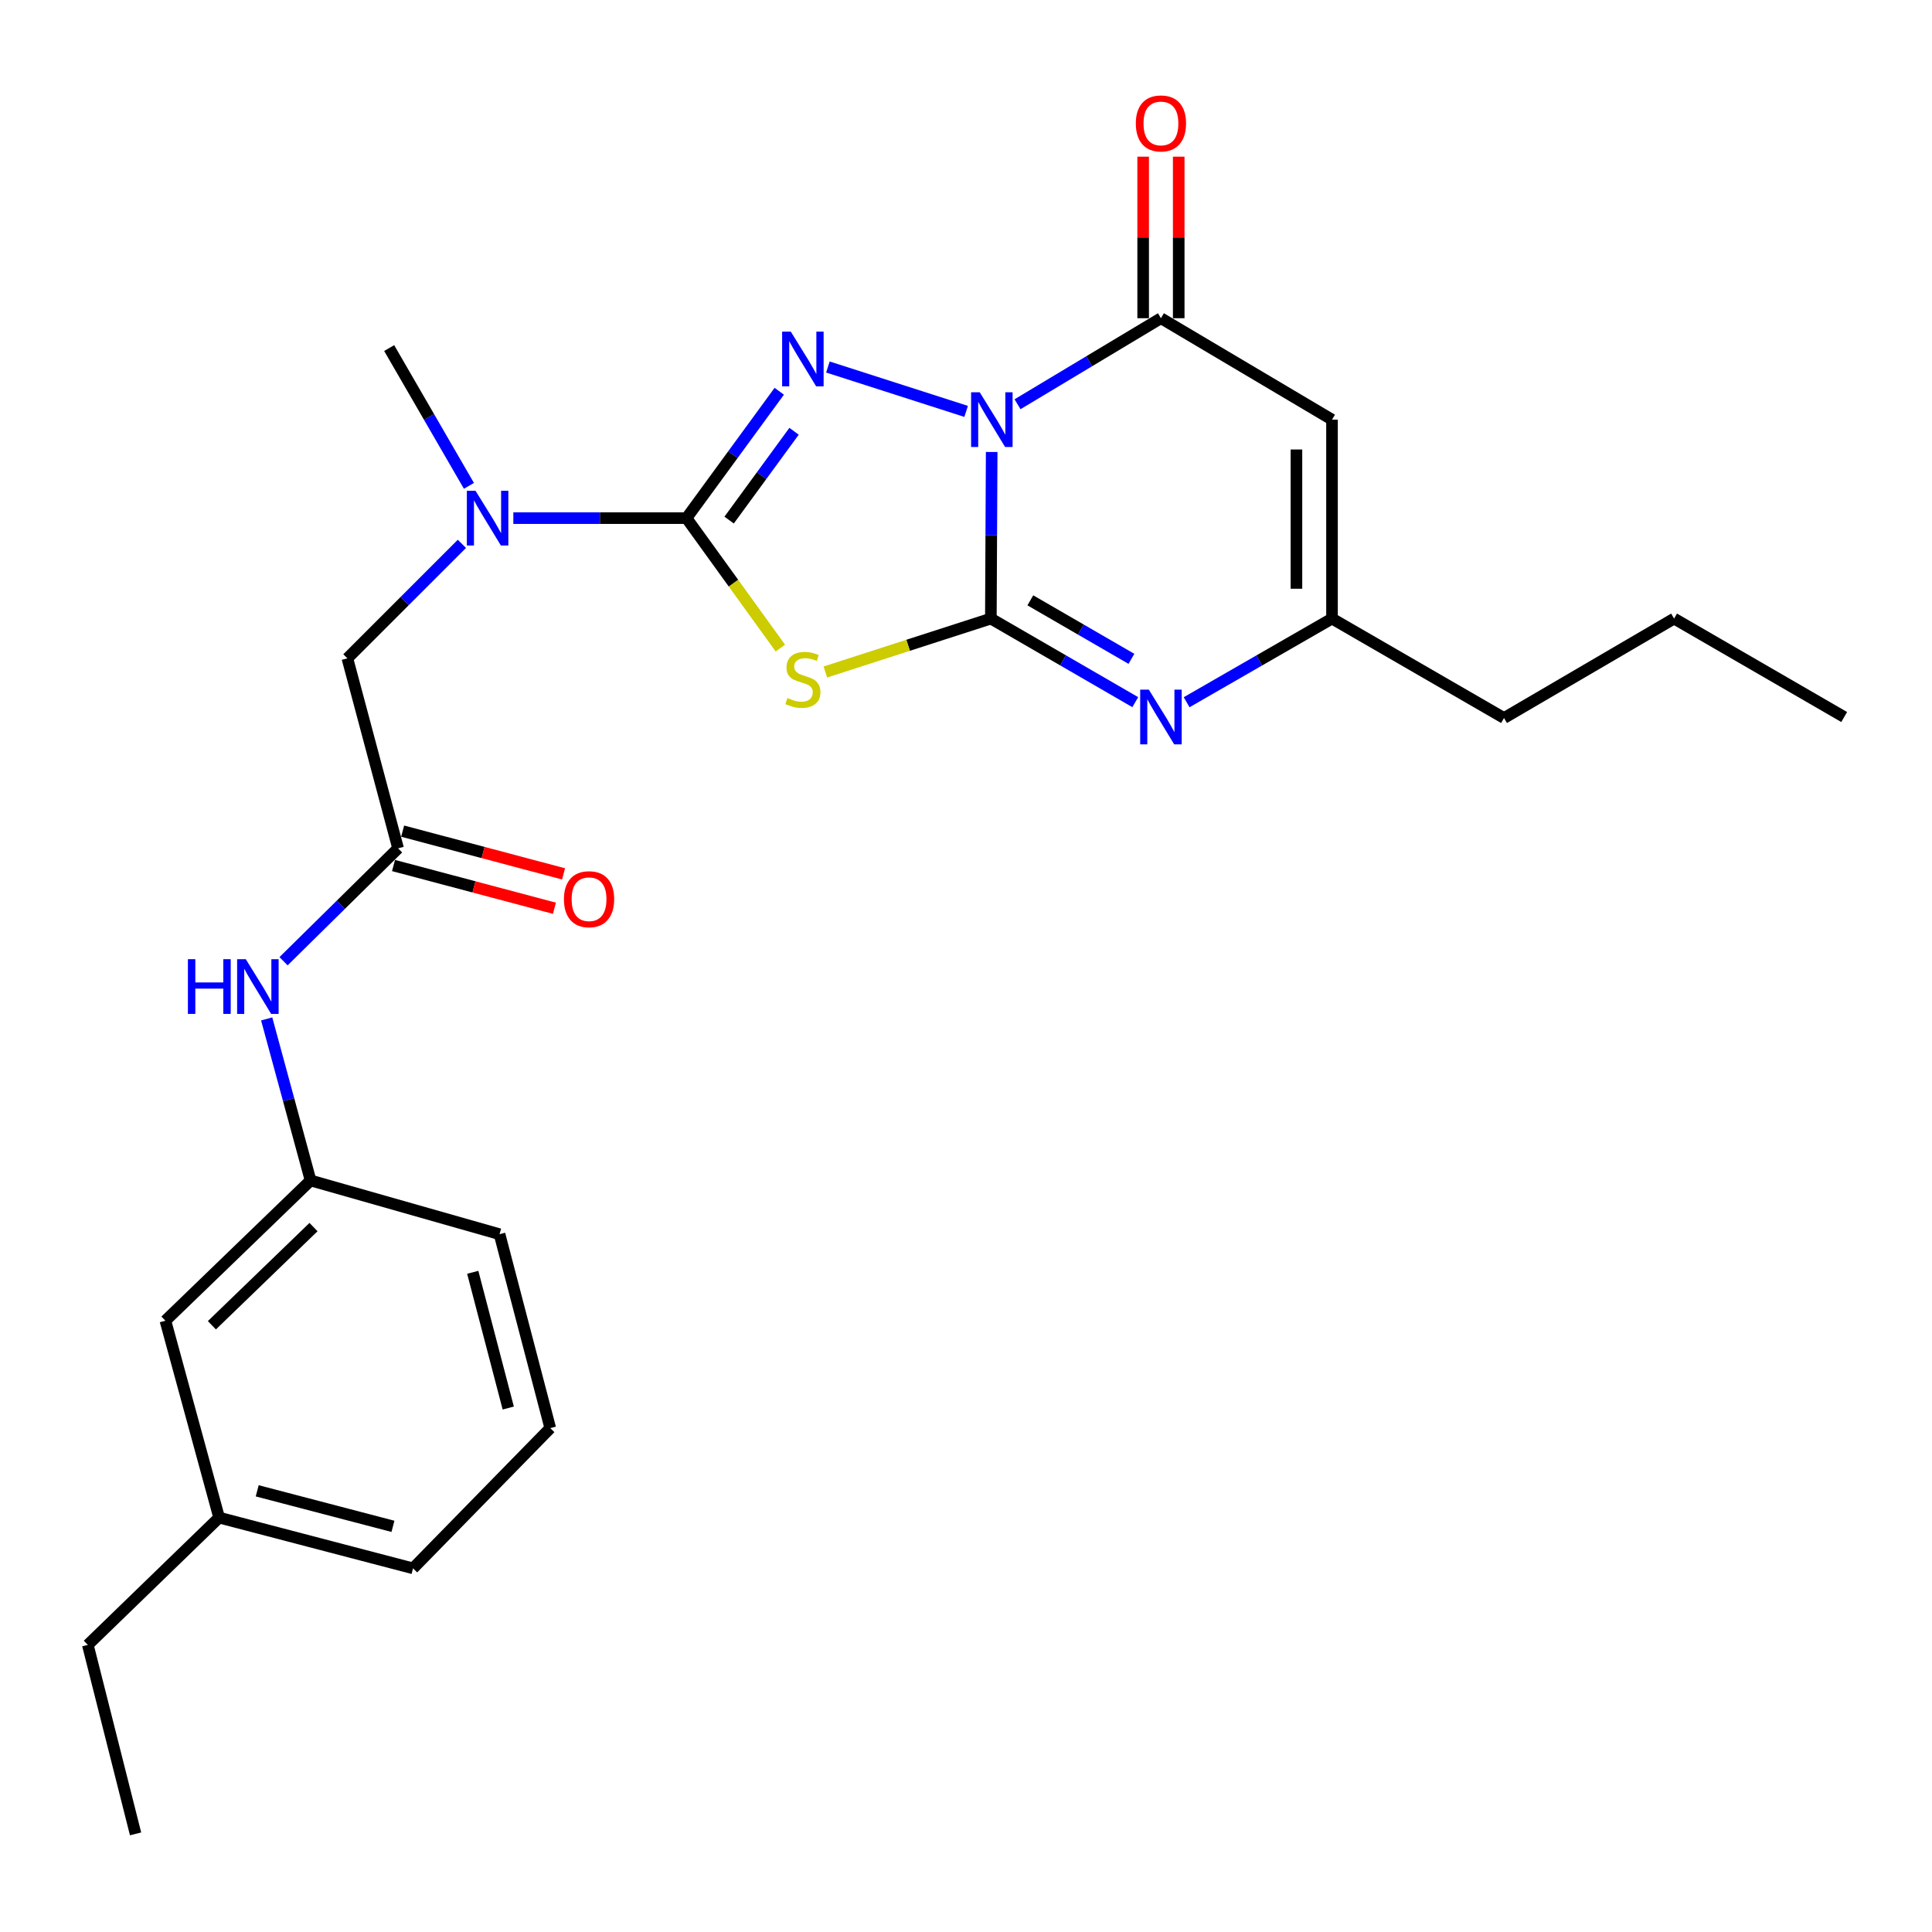 <?xml version='1.0' encoding='iso-8859-1'?>
<svg version='1.1' baseProfile='full'
              xmlns='http://www.w3.org/2000/svg'
                      xmlns:rdkit='http://www.rdkit.org/xml'
                      xmlns:xlink='http://www.w3.org/1999/xlink'
                  xml:space='preserve'
width='1000px' height='1000px' viewBox='0 0 1000 1000'>
<!-- END OF HEADER -->
<rect style='opacity:1.0;fill:#FFFFFF;stroke:none' width='1000' height='1000' x='0' y='0'> </rect>
<path class='bond-0' d='M 513.294,233.944 L 513.08,277.059' style='fill:none;fill-rule:evenodd;stroke:#0000FF;stroke-width:6px;stroke-linecap:butt;stroke-linejoin:miter;stroke-opacity:1' />
<path class='bond-0' d='M 513.08,277.059 L 512.865,320.175' style='fill:none;fill-rule:evenodd;stroke:#000000;stroke-width:6px;stroke-linecap:butt;stroke-linejoin:miter;stroke-opacity:1' />
<path class='bond-1' d='M 500.069,212.937 L 428.525,189.964' style='fill:none;fill-rule:evenodd;stroke:#0000FF;stroke-width:6px;stroke-linecap:butt;stroke-linejoin:miter;stroke-opacity:1' />
<path class='bond-4' d='M 526.668,209.236 L 563.784,186.971' style='fill:none;fill-rule:evenodd;stroke:#0000FF;stroke-width:6px;stroke-linecap:butt;stroke-linejoin:miter;stroke-opacity:1' />
<path class='bond-4' d='M 563.784,186.971 L 600.899,164.705' style='fill:none;fill-rule:evenodd;stroke:#000000;stroke-width:6px;stroke-linecap:butt;stroke-linejoin:miter;stroke-opacity:1' />
<path class='bond-2' d='M 512.865,320.175 L 470.034,334' style='fill:none;fill-rule:evenodd;stroke:#000000;stroke-width:6px;stroke-linecap:butt;stroke-linejoin:miter;stroke-opacity:1' />
<path class='bond-2' d='M 470.034,334 L 427.203,347.826' style='fill:none;fill-rule:evenodd;stroke:#CCCC00;stroke-width:6px;stroke-linecap:butt;stroke-linejoin:miter;stroke-opacity:1' />
<path class='bond-5' d='M 512.865,320.175 L 550.241,341.806' style='fill:none;fill-rule:evenodd;stroke:#000000;stroke-width:6px;stroke-linecap:butt;stroke-linejoin:miter;stroke-opacity:1' />
<path class='bond-5' d='M 550.241,341.806 L 587.616,363.438' style='fill:none;fill-rule:evenodd;stroke:#0000FF;stroke-width:6px;stroke-linecap:butt;stroke-linejoin:miter;stroke-opacity:1' />
<path class='bond-5' d='M 533.299,310.732 L 559.462,325.874' style='fill:none;fill-rule:evenodd;stroke:#000000;stroke-width:6px;stroke-linecap:butt;stroke-linejoin:miter;stroke-opacity:1' />
<path class='bond-5' d='M 559.462,325.874 L 585.624,341.016' style='fill:none;fill-rule:evenodd;stroke:#0000FF;stroke-width:6px;stroke-linecap:butt;stroke-linejoin:miter;stroke-opacity:1' />
<path class='bond-3' d='M 403.347,202.515 L 379.338,235.348' style='fill:none;fill-rule:evenodd;stroke:#0000FF;stroke-width:6px;stroke-linecap:butt;stroke-linejoin:miter;stroke-opacity:1' />
<path class='bond-3' d='M 379.338,235.348 L 355.33,268.181' style='fill:none;fill-rule:evenodd;stroke:#000000;stroke-width:6px;stroke-linecap:butt;stroke-linejoin:miter;stroke-opacity:1' />
<path class='bond-3' d='M 411.004,223.23 L 394.198,246.213' style='fill:none;fill-rule:evenodd;stroke:#0000FF;stroke-width:6px;stroke-linecap:butt;stroke-linejoin:miter;stroke-opacity:1' />
<path class='bond-3' d='M 394.198,246.213 L 377.392,269.197' style='fill:none;fill-rule:evenodd;stroke:#000000;stroke-width:6px;stroke-linecap:butt;stroke-linejoin:miter;stroke-opacity:1' />
<path class='bond-26' d='M 403.915,335.449 L 379.622,301.815' style='fill:none;fill-rule:evenodd;stroke:#CCCC00;stroke-width:6px;stroke-linecap:butt;stroke-linejoin:miter;stroke-opacity:1' />
<path class='bond-26' d='M 379.622,301.815 L 355.33,268.181' style='fill:none;fill-rule:evenodd;stroke:#000000;stroke-width:6px;stroke-linecap:butt;stroke-linejoin:miter;stroke-opacity:1' />
<path class='bond-8' d='M 355.33,268.181 L 310.515,268.181' style='fill:none;fill-rule:evenodd;stroke:#000000;stroke-width:6px;stroke-linecap:butt;stroke-linejoin:miter;stroke-opacity:1' />
<path class='bond-8' d='M 310.515,268.181 L 265.7,268.181' style='fill:none;fill-rule:evenodd;stroke:#0000FF;stroke-width:6px;stroke-linecap:butt;stroke-linejoin:miter;stroke-opacity:1' />
<path class='bond-6' d='M 600.899,164.705 L 689.443,217.21' style='fill:none;fill-rule:evenodd;stroke:#000000;stroke-width:6px;stroke-linecap:butt;stroke-linejoin:miter;stroke-opacity:1' />
<path class='bond-12' d='M 610.103,164.705 L 610.103,122.897' style='fill:none;fill-rule:evenodd;stroke:#000000;stroke-width:6px;stroke-linecap:butt;stroke-linejoin:miter;stroke-opacity:1' />
<path class='bond-12' d='M 610.103,122.897 L 610.103,81.089' style='fill:none;fill-rule:evenodd;stroke:#FF0000;stroke-width:6px;stroke-linecap:butt;stroke-linejoin:miter;stroke-opacity:1' />
<path class='bond-12' d='M 591.695,164.705 L 591.695,122.897' style='fill:none;fill-rule:evenodd;stroke:#000000;stroke-width:6px;stroke-linecap:butt;stroke-linejoin:miter;stroke-opacity:1' />
<path class='bond-12' d='M 591.695,122.897 L 591.695,81.089' style='fill:none;fill-rule:evenodd;stroke:#FF0000;stroke-width:6px;stroke-linecap:butt;stroke-linejoin:miter;stroke-opacity:1' />
<path class='bond-27' d='M 614.193,363.476 L 651.818,341.825' style='fill:none;fill-rule:evenodd;stroke:#0000FF;stroke-width:6px;stroke-linecap:butt;stroke-linejoin:miter;stroke-opacity:1' />
<path class='bond-27' d='M 651.818,341.825 L 689.443,320.175' style='fill:none;fill-rule:evenodd;stroke:#000000;stroke-width:6px;stroke-linecap:butt;stroke-linejoin:miter;stroke-opacity:1' />
<path class='bond-7' d='M 689.443,217.21 L 689.443,320.175' style='fill:none;fill-rule:evenodd;stroke:#000000;stroke-width:6px;stroke-linecap:butt;stroke-linejoin:miter;stroke-opacity:1' />
<path class='bond-7' d='M 671.035,232.655 L 671.035,304.73' style='fill:none;fill-rule:evenodd;stroke:#000000;stroke-width:6px;stroke-linecap:butt;stroke-linejoin:miter;stroke-opacity:1' />
<path class='bond-17' d='M 689.443,320.175 L 778.479,371.647' style='fill:none;fill-rule:evenodd;stroke:#000000;stroke-width:6px;stroke-linecap:butt;stroke-linejoin:miter;stroke-opacity:1' />
<path class='bond-11' d='M 239.08,281.487 L 209.443,311.124' style='fill:none;fill-rule:evenodd;stroke:#0000FF;stroke-width:6px;stroke-linecap:butt;stroke-linejoin:miter;stroke-opacity:1' />
<path class='bond-11' d='M 209.443,311.124 L 179.806,340.761' style='fill:none;fill-rule:evenodd;stroke:#000000;stroke-width:6px;stroke-linecap:butt;stroke-linejoin:miter;stroke-opacity:1' />
<path class='bond-18' d='M 242.718,251.478 L 222.077,215.818' style='fill:none;fill-rule:evenodd;stroke:#0000FF;stroke-width:6px;stroke-linecap:butt;stroke-linejoin:miter;stroke-opacity:1' />
<path class='bond-18' d='M 222.077,215.818 L 201.435,180.158' style='fill:none;fill-rule:evenodd;stroke:#000000;stroke-width:6px;stroke-linecap:butt;stroke-linejoin:miter;stroke-opacity:1' />
<path class='bond-9' d='M 206.048,439.093 L 179.806,340.761' style='fill:none;fill-rule:evenodd;stroke:#000000;stroke-width:6px;stroke-linecap:butt;stroke-linejoin:miter;stroke-opacity:1' />
<path class='bond-10' d='M 206.048,439.093 L 176.406,468.313' style='fill:none;fill-rule:evenodd;stroke:#000000;stroke-width:6px;stroke-linecap:butt;stroke-linejoin:miter;stroke-opacity:1' />
<path class='bond-10' d='M 176.406,468.313 L 146.765,497.532' style='fill:none;fill-rule:evenodd;stroke:#0000FF;stroke-width:6px;stroke-linecap:butt;stroke-linejoin:miter;stroke-opacity:1' />
<path class='bond-13' d='M 203.685,447.989 L 245.328,459.049' style='fill:none;fill-rule:evenodd;stroke:#000000;stroke-width:6px;stroke-linecap:butt;stroke-linejoin:miter;stroke-opacity:1' />
<path class='bond-13' d='M 245.328,459.049 L 286.971,470.11' style='fill:none;fill-rule:evenodd;stroke:#FF0000;stroke-width:6px;stroke-linecap:butt;stroke-linejoin:miter;stroke-opacity:1' />
<path class='bond-13' d='M 208.41,430.197 L 250.054,441.258' style='fill:none;fill-rule:evenodd;stroke:#000000;stroke-width:6px;stroke-linecap:butt;stroke-linejoin:miter;stroke-opacity:1' />
<path class='bond-13' d='M 250.054,441.258 L 291.697,452.318' style='fill:none;fill-rule:evenodd;stroke:#FF0000;stroke-width:6px;stroke-linecap:butt;stroke-linejoin:miter;stroke-opacity:1' />
<path class='bond-14' d='M 138.032,527.391 L 149.392,569.199' style='fill:none;fill-rule:evenodd;stroke:#0000FF;stroke-width:6px;stroke-linecap:butt;stroke-linejoin:miter;stroke-opacity:1' />
<path class='bond-14' d='M 149.392,569.199 L 160.753,611.008' style='fill:none;fill-rule:evenodd;stroke:#000000;stroke-width:6px;stroke-linecap:butt;stroke-linejoin:miter;stroke-opacity:1' />
<path class='bond-15' d='M 160.753,611.008 L 85.616,683.598' style='fill:none;fill-rule:evenodd;stroke:#000000;stroke-width:6px;stroke-linecap:butt;stroke-linejoin:miter;stroke-opacity:1' />
<path class='bond-15' d='M 162.273,635.135 L 109.677,685.949' style='fill:none;fill-rule:evenodd;stroke:#000000;stroke-width:6px;stroke-linecap:butt;stroke-linejoin:miter;stroke-opacity:1' />
<path class='bond-20' d='M 160.753,611.008 L 258.563,638.825' style='fill:none;fill-rule:evenodd;stroke:#000000;stroke-width:6px;stroke-linecap:butt;stroke-linejoin:miter;stroke-opacity:1' />
<path class='bond-16' d='M 85.616,683.598 L 113.412,785.51' style='fill:none;fill-rule:evenodd;stroke:#000000;stroke-width:6px;stroke-linecap:butt;stroke-linejoin:miter;stroke-opacity:1' />
<path class='bond-22' d='M 113.412,785.51 L 45.455,851.391' style='fill:none;fill-rule:evenodd;stroke:#000000;stroke-width:6px;stroke-linecap:butt;stroke-linejoin:miter;stroke-opacity:1' />
<path class='bond-28' d='M 113.412,785.51 L 213.79,811.782' style='fill:none;fill-rule:evenodd;stroke:#000000;stroke-width:6px;stroke-linecap:butt;stroke-linejoin:miter;stroke-opacity:1' />
<path class='bond-28' d='M 133.13,771.642 L 203.394,790.033' style='fill:none;fill-rule:evenodd;stroke:#000000;stroke-width:6px;stroke-linecap:butt;stroke-linejoin:miter;stroke-opacity:1' />
<path class='bond-23' d='M 778.479,371.647 L 866.502,320.175' style='fill:none;fill-rule:evenodd;stroke:#000000;stroke-width:6px;stroke-linecap:butt;stroke-linejoin:miter;stroke-opacity:1' />
<path class='bond-19' d='M 284.815,739.192 L 258.563,638.825' style='fill:none;fill-rule:evenodd;stroke:#000000;stroke-width:6px;stroke-linecap:butt;stroke-linejoin:miter;stroke-opacity:1' />
<path class='bond-19' d='M 263.068,728.795 L 244.692,658.538' style='fill:none;fill-rule:evenodd;stroke:#000000;stroke-width:6px;stroke-linecap:butt;stroke-linejoin:miter;stroke-opacity:1' />
<path class='bond-21' d='M 284.815,739.192 L 213.79,811.782' style='fill:none;fill-rule:evenodd;stroke:#000000;stroke-width:6px;stroke-linecap:butt;stroke-linejoin:miter;stroke-opacity:1' />
<path class='bond-24' d='M 45.455,851.391 L 70.173,949.212' style='fill:none;fill-rule:evenodd;stroke:#000000;stroke-width:6px;stroke-linecap:butt;stroke-linejoin:miter;stroke-opacity:1' />
<path class='bond-25' d='M 866.502,320.175 L 954.545,371.125' style='fill:none;fill-rule:evenodd;stroke:#000000;stroke-width:6px;stroke-linecap:butt;stroke-linejoin:miter;stroke-opacity:1' />
<path  class='atom-0' d='M 507.117 203.05
L 516.397 218.05
Q 517.317 219.53, 518.797 222.21
Q 520.277 224.89, 520.357 225.05
L 520.357 203.05
L 524.117 203.05
L 524.117 231.37
L 520.237 231.37
L 510.277 214.97
Q 509.117 213.05, 507.877 210.85
Q 506.677 208.65, 506.317 207.97
L 506.317 231.37
L 502.637 231.37
L 502.637 203.05
L 507.117 203.05
' fill='#0000FF'/>
<path  class='atom-2' d='M 409.307 171.643
L 418.587 186.643
Q 419.507 188.123, 420.987 190.803
Q 422.467 193.483, 422.547 193.643
L 422.547 171.643
L 426.307 171.643
L 426.307 199.963
L 422.427 199.963
L 412.467 183.563
Q 411.307 181.643, 410.067 179.443
Q 408.867 177.243, 408.507 176.563
L 408.507 199.963
L 404.827 199.963
L 404.827 171.643
L 409.307 171.643
' fill='#0000FF'/>
<path  class='atom-3' d='M 407.567 361.302
Q 407.887 361.422, 409.207 361.982
Q 410.527 362.542, 411.967 362.902
Q 413.447 363.222, 414.887 363.222
Q 417.567 363.222, 419.127 361.942
Q 420.687 360.622, 420.687 358.342
Q 420.687 356.782, 419.887 355.822
Q 419.127 354.862, 417.927 354.342
Q 416.727 353.822, 414.727 353.222
Q 412.207 352.462, 410.687 351.742
Q 409.207 351.022, 408.127 349.502
Q 407.087 347.982, 407.087 345.422
Q 407.087 341.862, 409.487 339.662
Q 411.927 337.462, 416.727 337.462
Q 420.007 337.462, 423.727 339.022
L 422.807 342.102
Q 419.407 340.702, 416.847 340.702
Q 414.087 340.702, 412.567 341.862
Q 411.047 342.982, 411.087 344.942
Q 411.087 346.462, 411.847 347.382
Q 412.647 348.302, 413.767 348.822
Q 414.927 349.342, 416.847 349.942
Q 419.407 350.742, 420.927 351.542
Q 422.447 352.342, 423.527 353.982
Q 424.647 355.582, 424.647 358.342
Q 424.647 362.262, 422.007 364.382
Q 419.407 366.462, 415.047 366.462
Q 412.527 366.462, 410.607 365.902
Q 408.727 365.382, 406.487 364.462
L 407.567 361.302
' fill='#CCCC00'/>
<path  class='atom-6' d='M 594.639 356.965
L 603.919 371.965
Q 604.839 373.445, 606.319 376.125
Q 607.799 378.805, 607.879 378.965
L 607.879 356.965
L 611.639 356.965
L 611.639 385.285
L 607.759 385.285
L 597.799 368.885
Q 596.639 366.965, 595.399 364.765
Q 594.199 362.565, 593.839 361.885
L 593.839 385.285
L 590.159 385.285
L 590.159 356.965
L 594.639 356.965
' fill='#0000FF'/>
<path  class='atom-9' d='M 246.126 254.021
L 255.406 269.021
Q 256.326 270.501, 257.806 273.181
Q 259.286 275.861, 259.366 276.021
L 259.366 254.021
L 263.126 254.021
L 263.126 282.341
L 259.246 282.341
L 249.286 265.941
Q 248.126 264.021, 246.886 261.821
Q 245.686 259.621, 245.326 258.941
L 245.326 282.341
L 241.646 282.341
L 241.646 254.021
L 246.126 254.021
' fill='#0000FF'/>
<path  class='atom-11' d='M 97.258 496.471
L 101.098 496.471
L 101.098 508.511
L 115.578 508.511
L 115.578 496.471
L 119.418 496.471
L 119.418 524.791
L 115.578 524.791
L 115.578 511.711
L 101.098 511.711
L 101.098 524.791
L 97.258 524.791
L 97.258 496.471
' fill='#0000FF'/>
<path  class='atom-11' d='M 127.218 496.471
L 136.498 511.471
Q 137.418 512.951, 138.898 515.631
Q 140.378 518.311, 140.458 518.471
L 140.458 496.471
L 144.218 496.471
L 144.218 524.791
L 140.338 524.791
L 130.378 508.391
Q 129.218 506.471, 127.978 504.271
Q 126.778 502.071, 126.418 501.391
L 126.418 524.791
L 122.738 524.791
L 122.738 496.471
L 127.218 496.471
' fill='#0000FF'/>
<path  class='atom-13' d='M 587.899 63.886
Q 587.899 57.086, 591.259 53.286
Q 594.619 49.486, 600.899 49.486
Q 607.179 49.486, 610.539 53.286
Q 613.899 57.086, 613.899 63.886
Q 613.899 70.766, 610.499 74.686
Q 607.099 78.566, 600.899 78.566
Q 594.659 78.566, 591.259 74.686
Q 587.899 70.806, 587.899 63.886
M 600.899 75.366
Q 605.219 75.366, 607.539 72.486
Q 609.899 69.566, 609.899 63.886
Q 609.899 58.326, 607.539 55.526
Q 605.219 52.686, 600.899 52.686
Q 596.579 52.686, 594.219 55.486
Q 591.899 58.286, 591.899 63.886
Q 591.899 69.606, 594.219 72.486
Q 596.579 75.366, 600.899 75.366
' fill='#FF0000'/>
<path  class='atom-14' d='M 291.891 465.426
Q 291.891 458.626, 295.251 454.826
Q 298.611 451.026, 304.891 451.026
Q 311.171 451.026, 314.531 454.826
Q 317.891 458.626, 317.891 465.426
Q 317.891 472.306, 314.491 476.226
Q 311.091 480.106, 304.891 480.106
Q 298.651 480.106, 295.251 476.226
Q 291.891 472.346, 291.891 465.426
M 304.891 476.906
Q 309.211 476.906, 311.531 474.026
Q 313.891 471.106, 313.891 465.426
Q 313.891 459.866, 311.531 457.066
Q 309.211 454.226, 304.891 454.226
Q 300.571 454.226, 298.211 457.026
Q 295.891 459.826, 295.891 465.426
Q 295.891 471.146, 298.211 474.026
Q 300.571 476.906, 304.891 476.906
' fill='#FF0000'/>
</svg>
